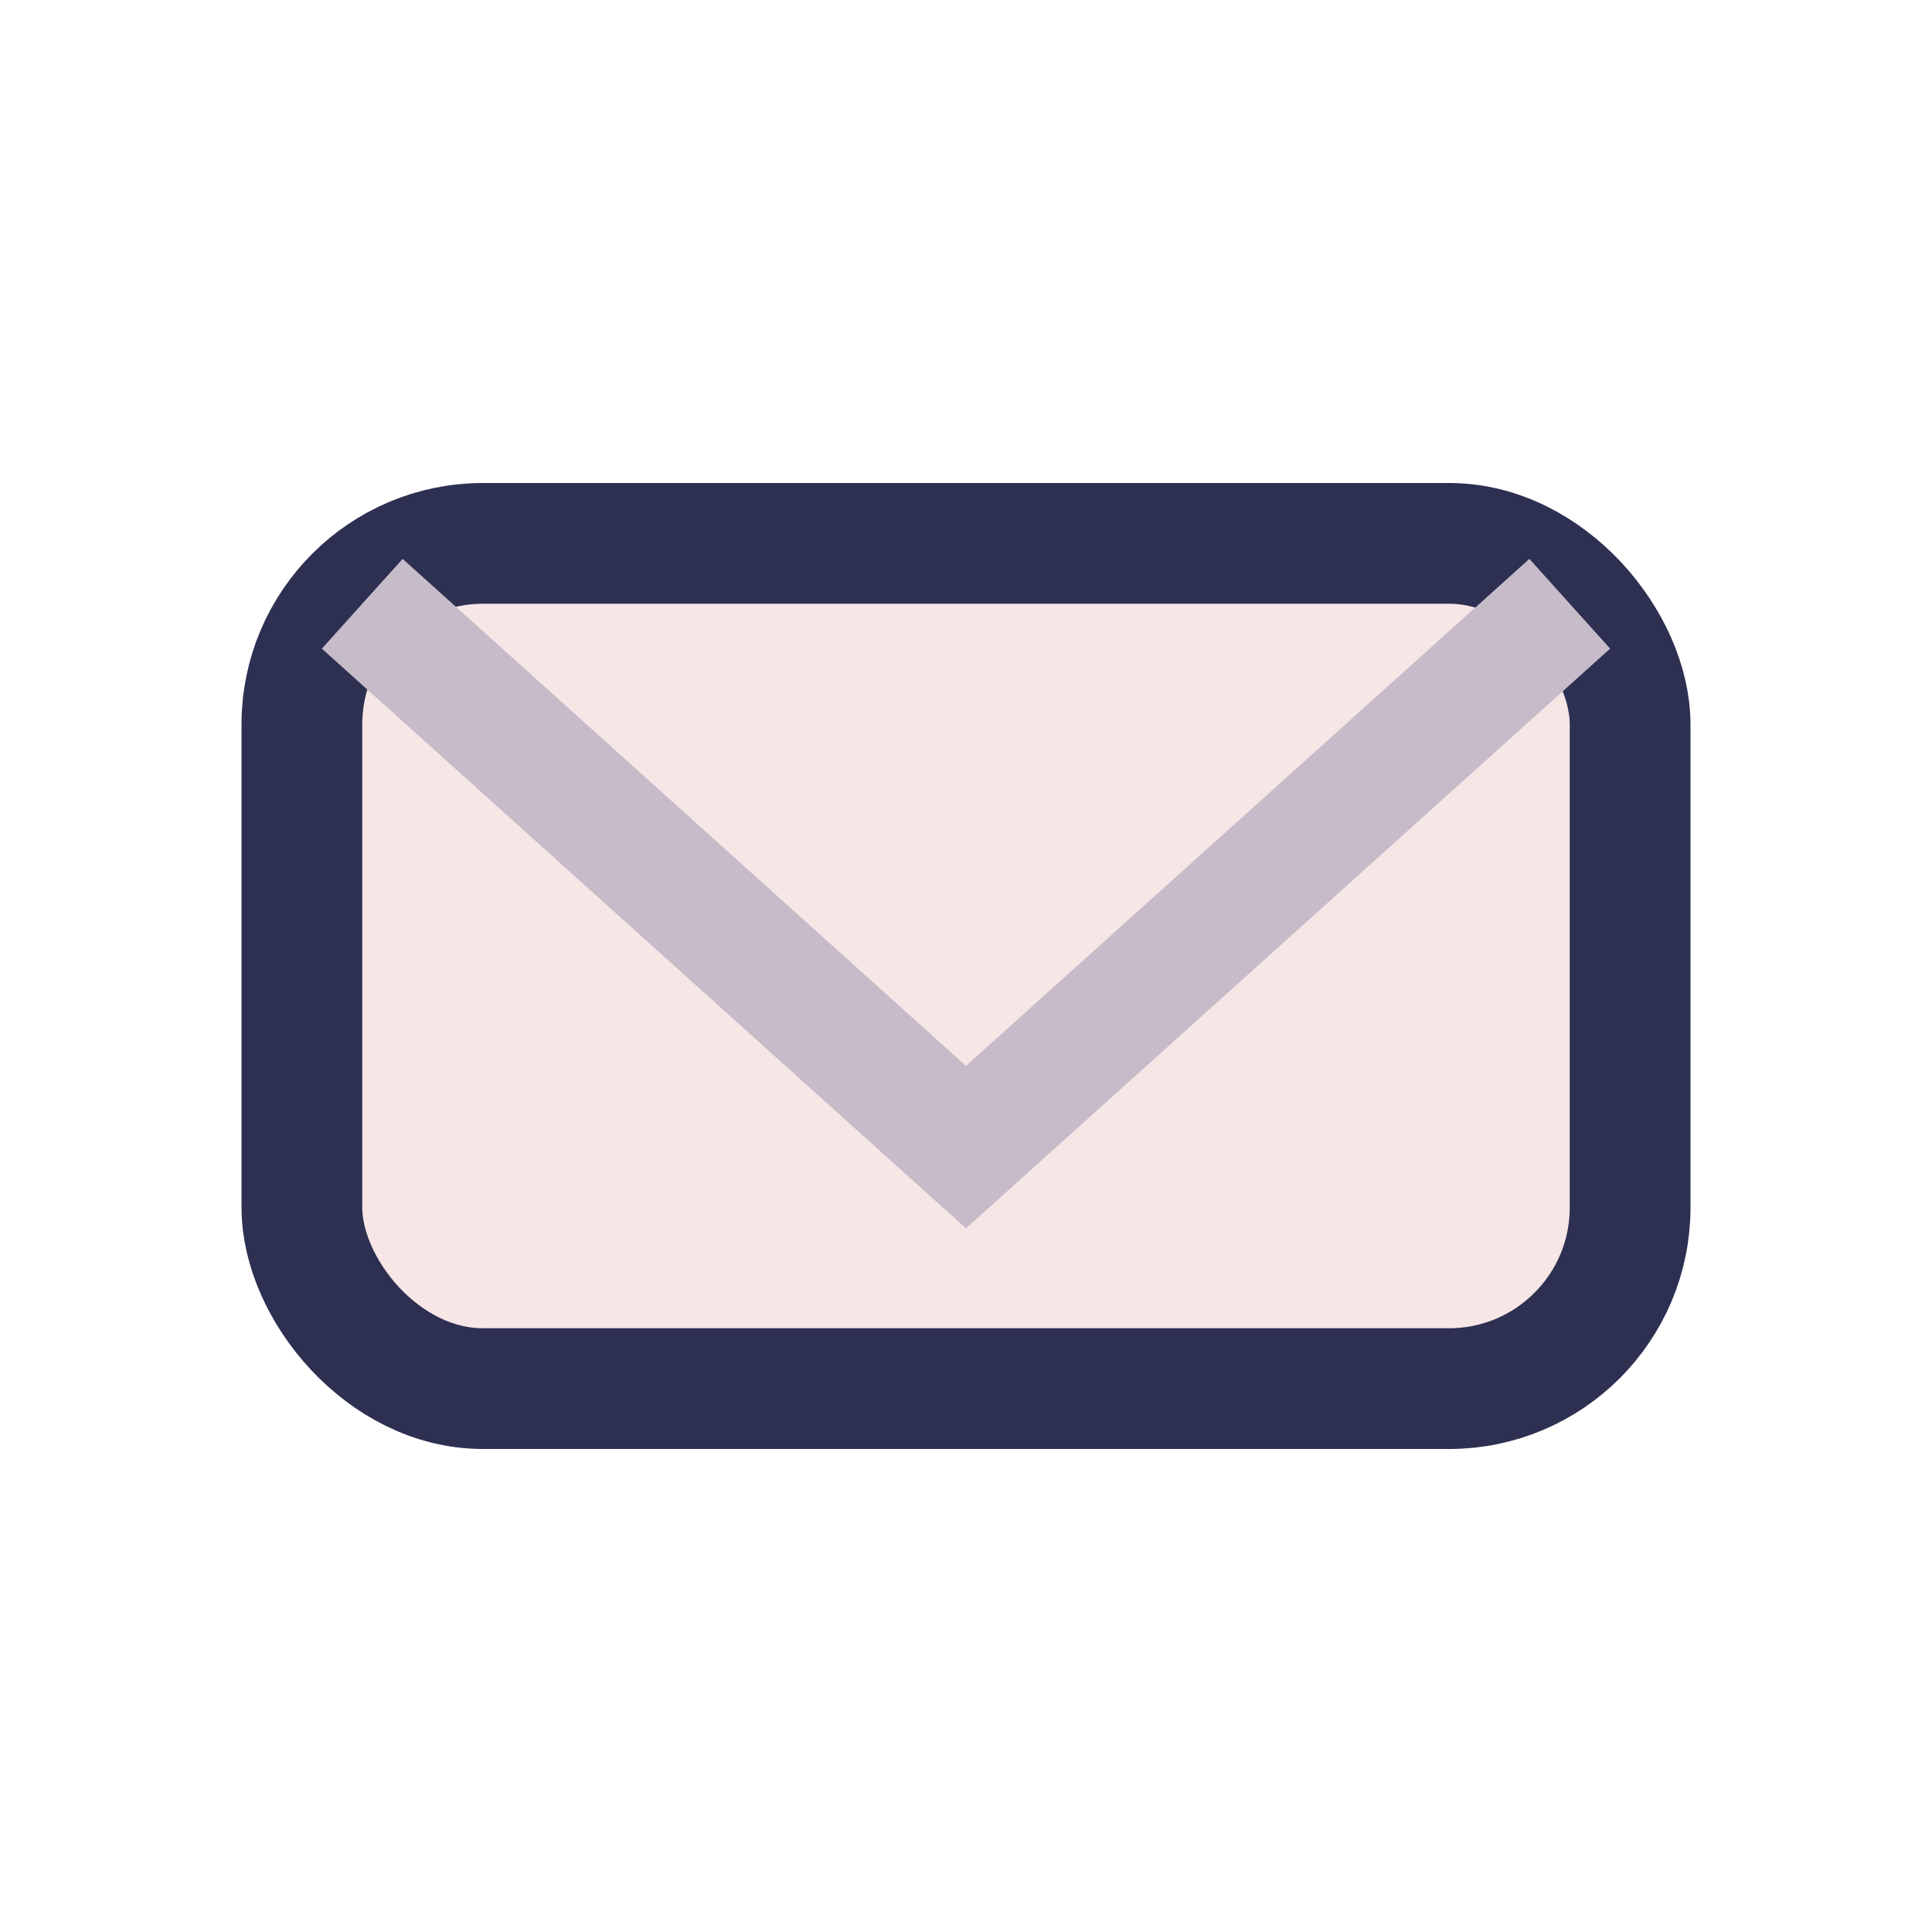 <?xml version="1.0" encoding="UTF-8"?>
<svg xmlns="http://www.w3.org/2000/svg" width="32" height="32" viewBox="0 0 32 32"><rect x="5" y="9" width="22" height="14" rx="3" fill="#F6E6E6" stroke="#2E3052" stroke-width="2"/><polyline points="6,10 16,19 26,10" fill="none" stroke="#C6BBC8" stroke-width="2"/></svg>